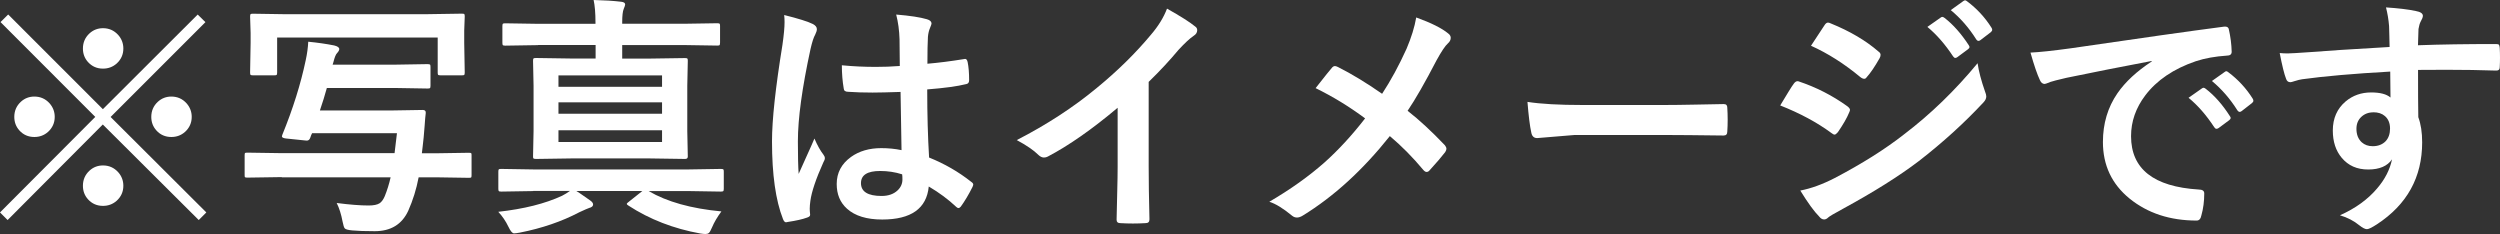<?xml version="1.0" encoding="UTF-8"?>
<svg id="_レイヤー_2" data-name="レイヤー 2" xmlns="http://www.w3.org/2000/svg" viewBox="0 0 388.34 36.35">
  <rect x="0" y="0" width="388.34" height="36.35" fill="#333333" stroke="none"/>
  <defs>
    <style>
      .cls-1 {
        fill: #fff;
        stroke-width: 0px;
      }
    </style>
  </defs>
  <g id="_レイヤー_1-2" data-name="レイヤー 1">
    <g>
      <path class="cls-1" d="m17.17,18.16l14.88,14.84-1.18,1.18-14.9-14.84L1.18,34.18l-1.18-1.18,14.8-14.84L.08,3.43l1.19-1.18,14.71,14.71L30.71,2.26l1.2,1.18-14.73,14.73Zm-11.83-3.16c.94,0,1.72.35,2.35,1.04.54.61.81,1.31.81,2.12,0,.92-.35,1.7-1.04,2.33-.6.53-1.31.79-2.12.79-.94,0-1.72-.34-2.33-1.02-.53-.59-.79-1.29-.79-2.1,0-.94.34-1.72,1.02-2.35.59-.54,1.29-.81,2.1-.81ZM16,4.38c.94,0,1.72.35,2.35,1.04.54.6.81,1.31.81,2.12,0,.93-.35,1.7-1.04,2.33-.6.53-1.31.79-2.12.79-.94,0-1.71-.34-2.33-1.02-.53-.59-.79-1.29-.79-2.1,0-.94.34-1.72,1.02-2.35.59-.54,1.29-.81,2.1-.81Zm0,21.32c.94,0,1.72.35,2.35,1.04.54.6.81,1.31.81,2.12,0,.93-.35,1.7-1.04,2.33-.6.53-1.31.79-2.12.79-.94,0-1.71-.34-2.33-1.02-.53-.59-.79-1.29-.79-2.1,0-.94.34-1.72,1.02-2.35.59-.54,1.29-.81,2.1-.81Zm10.62-10.7c.94,0,1.72.35,2.35,1.04.54.61.81,1.31.81,2.12,0,.92-.35,1.7-1.04,2.33-.6.53-1.31.79-2.12.79-.94,0-1.72-.34-2.33-1.02-.53-.59-.79-1.29-.79-2.1,0-.94.34-1.72,1.02-2.35.59-.54,1.29-.81,2.1-.81Z"/>
      <path class="cls-1" d="m43.77,27.51l-5.38.08c-.19,0-.31-.03-.35-.08-.03-.04-.04-.15-.04-.35v-3.01c0-.22.02-.35.06-.38s.15-.06.33-.06l5.38.08h17.52l.37-3.1h-13.18c-.09.17-.19.4-.29.71-.1.29-.28.44-.52.44-.01,0-.1,0-.27-.02l-2.99-.31c-.41-.05-.62-.16-.62-.33,0-.05.02-.13.06-.23,1.66-4.06,2.87-7.93,3.64-11.6.22-1.02.35-1.97.39-2.87,1.43.14,2.77.33,4.03.58.53.13.79.32.79.56,0,.18-.12.39-.35.64-.18.17-.37.63-.56,1.39l-.12.39h9.91l4.82-.08c.22,0,.35.03.41.08.04.05.06.17.06.35v2.93c0,.21-.03.33-.08.37-.06.04-.19.06-.39.06l-4.82-.08h-10.81c-.31,1.13-.67,2.29-1.08,3.49h11.06l4.9-.08c.32,0,.48.12.48.37v.15c-.05.38-.11,1.03-.17,1.95-.06.81-.12,1.41-.15,1.79-.04.36-.09.82-.15,1.37-.06.57-.11.93-.13,1.1h2.14l5.17-.08c.21,0,.33.03.37.08.03.04.04.16.04.37v3.01c0,.21-.02.33-.06.37-.04.04-.15.06-.35.06l-5.17-.08h-2.64c-.35,1.84-.89,3.57-1.62,5.21-.98,2.11-2.71,3.16-5.2,3.16-1.48,0-2.64-.04-3.49-.12-.66-.06-1.04-.17-1.16-.31-.12-.12-.23-.48-.35-1.08-.21-1.12-.51-2.08-.91-2.87,2,.26,3.66.39,4.97.39.77,0,1.34-.12,1.7-.35.31-.21.57-.57.79-1.08.37-.91.68-1.89.92-2.95h-16.9ZM66.54,2.2l5.21-.08c.22,0,.35.03.38.08.04.05.06.17.06.37l-.08,2.2v1.89l.08,4.59c0,.22-.03.35-.08.39-.05.04-.17.06-.37.06h-3.32c-.21,0-.33-.03-.37-.08-.04-.05-.06-.17-.06-.37v-5.42h-24.94v5.42c0,.22-.03.35-.08.39-.05.04-.17.06-.37.06h-3.32c-.21,0-.33-.03-.37-.08-.04-.05-.06-.17-.06-.37l.08-4.59v-1.54l-.08-2.54c0-.22.03-.35.08-.39.05-.04.17-.06.37-.06l5.24.08h21.97Z"/>
      <path class="cls-1" d="m82.83,29.68l-4.97.08c-.22,0-.35-.03-.39-.1-.04-.05-.06-.17-.06-.37v-2.62c0-.21.03-.33.08-.37.05-.04.17-.06.37-.06l4.97.08h24.19l4.97-.08c.21,0,.33.03.38.08.04.05.06.17.06.35v2.62c0,.21-.02.33-.07.39-.05.05-.17.08-.38.08l-4.97-.08h-6.25c2.84,1.67,6.61,2.72,11.3,3.16-.63.85-1.12,1.68-1.46,2.49-.19.45-.35.73-.48.85s-.31.17-.54.17c-.21,0-.47-.03-.79-.08-4.15-.75-7.88-2.19-11.18-4.34-.17-.1-.25-.19-.25-.25,0-.08.13-.21.38-.39l2.04-1.62h-10.25c.28.17.66.42,1.12.75.47.33.8.56.96.67.35.23.52.46.52.67,0,.26-.2.44-.6.54-.18.05-.69.28-1.54.67-2.74,1.44-5.82,2.49-9.23,3.16-.44.08-.74.12-.91.12-.26,0-.55-.34-.87-1.02-.42-.88-.95-1.65-1.58-2.33,3.98-.44,7.29-1.27,9.91-2.49.41-.21.82-.46,1.23-.75h-5.72Zm.75-22.67l-5.09.08c-.21,0-.33-.03-.39-.08-.04-.06-.06-.2-.06-.4v-2.56c0-.21.03-.33.08-.37.05-.04.17-.06.37-.06l5.09.08h8.92v-.19c0-1.49-.1-2.66-.29-3.51,1.68.04,3.1.13,4.26.27.42.04.64.18.64.42,0,.12-.08.35-.23.71s-.23,1.05-.23,2.06v.23h9.66l5.11-.08c.21,0,.33.03.37.08.04.05.06.17.06.35v2.56c0,.23-.03.37-.08.42-.05.04-.17.06-.35.06l-5.11-.08h-9.66v2.1h4.34l5.42-.08c.21,0,.33.03.37.08.04.05.06.17.06.35l-.08,3.88v7.05l.08,3.93c0,.26-.14.38-.42.38l-5.42-.08h-12.32l-5.4.08c-.23,0-.37-.03-.42-.08-.04-.04-.06-.14-.06-.31l.08-3.93v-7.05l-.08-3.88c0-.21.03-.33.08-.37.06-.04.2-.06.4-.06l5.4.08h3.84v-2.1h-8.92Zm19.26,4.7h-16.09v1.77h16.09v-1.77Zm-16.09,5.96h16.09v-1.77h-16.09v1.77Zm16.09,4.39v-1.83h-16.09v1.83h16.09Z"/>
      <path class="cls-1" d="m121.8,2.33c2.21.55,3.71,1.02,4.49,1.41.4.22.6.48.6.79,0,.22-.09.51-.27.87-.22.37-.46,1.1-.71,2.18-1.31,6.03-1.97,10.82-1.97,14.38,0,2.26.04,3.95.12,5.05.19-.44.62-1.39,1.29-2.87.48-1.04.86-1.91,1.16-2.62.46,1.07.93,1.9,1.39,2.49.15.19.23.38.23.56s-.08.39-.23.64c-1.16,2.58-1.83,4.58-2.02,5.99-.06.45-.1.86-.1,1.21,0,.23.02.53.06.89v.08c0,.18-.16.32-.48.42-.71.26-1.69.48-2.95.67-.13.04-.23.06-.31.06-.19,0-.35-.17-.48-.52-1.13-2.88-1.7-6.89-1.7-12.05,0-3.34.54-8.33,1.62-14.98.22-1.53.33-2.71.33-3.55,0-.4-.02-.76-.06-1.1Zm18.24,20.99c-.05-2.17-.1-5.19-.15-9.04-1.85.06-3.3.1-4.34.1-1.41,0-2.68-.04-3.8-.12-.44,0-.67-.17-.69-.52-.19-1.11-.29-2.31-.29-3.6,1.75.17,3.5.25,5.26.25,1.23,0,2.48-.04,3.74-.14l-.04-4.14c-.04-1.36-.21-2.65-.52-3.85,2.15.18,3.74.42,4.78.73.48.14.71.37.71.67,0,.09-.08.31-.23.67-.17.39-.28.85-.33,1.39-.05.89-.08,2.28-.08,4.18,1.76-.15,3.63-.39,5.61-.71.1-.03.19-.04.25-.04.19,0,.32.17.39.5.15.72.23,1.66.23,2.81,0,.35-.15.55-.44.6-1.39.35-3.41.62-6.07.83,0,3.88.1,7.41.29,10.58,2.39.96,4.58,2.22,6.55,3.78.21.14.31.28.31.41,0,.08-.04.21-.12.39-.6,1.2-1.21,2.21-1.81,3.04-.13.15-.25.23-.37.23-.1,0-.22-.06-.35-.19-1.23-1.16-2.65-2.21-4.26-3.16-.33,3.42-2.74,5.13-7.23,5.13-2.4,0-4.23-.56-5.47-1.68-1.07-.96-1.6-2.24-1.6-3.84,0-1.73.74-3.13,2.22-4.2,1.27-.91,2.84-1.37,4.7-1.37,1.08,0,2.13.1,3.14.31Zm.1,3.76c-1.09-.35-2.24-.52-3.43-.52-1.98,0-2.97.63-2.97,1.89,0,1.32,1.07,1.99,3.2,1.99,1.03,0,1.85-.28,2.47-.85.51-.47.77-1.05.77-1.71,0-.32-.01-.58-.04-.79Z"/>
      <path class="cls-1" d="m178.43,12.7v13.07c0,2.31.04,5.05.12,8.21v.12c0,.37-.2.56-.6.56-.64.04-1.3.06-1.97.06s-1.32-.02-1.97-.06c-.37,0-.56-.17-.56-.5v-.13c.01-.62.04-2.07.1-4.38.04-1.5.06-2.74.06-3.72v-9.19c-3.97,3.34-7.59,5.87-10.85,7.58-.18.1-.38.15-.6.15-.28,0-.56-.13-.83-.38-.75-.75-1.88-1.52-3.39-2.33,4.67-2.4,8.81-5.1,12.43-8.1,3.21-2.63,6.01-5.38,8.4-8.25,1.16-1.35,1.99-2.7,2.51-4.07,2.08,1.17,3.54,2.09,4.38,2.78.21.14.31.33.31.58,0,.35-.19.64-.56.87-.58.39-1.36,1.11-2.35,2.18-1.36,1.63-2.9,3.29-4.63,4.97Z"/>
      <path class="cls-1" d="m214.69,14.57c1.36-2.08,2.63-4.41,3.8-7,.75-1.77,1.25-3.39,1.5-4.86,2.34.85,4,1.68,4.97,2.49.26.19.39.42.39.67,0,.33-.15.62-.44.87-.41.36-1,1.24-1.77,2.64-1.8,3.47-3.3,6.08-4.49,7.83,1.8,1.4,3.73,3.19,5.8,5.36.15.19.23.38.23.56,0,.12-.06.28-.19.5-.53.69-1.33,1.63-2.41,2.81-.14.18-.3.27-.48.27-.17,0-.35-.12-.54-.35-1.63-1.95-3.35-3.69-5.17-5.22-4.2,5.28-8.71,9.39-13.51,12.34-.33.21-.64.31-.91.31-.28,0-.53-.09-.75-.27-1.38-1.14-2.56-1.87-3.55-2.18,3.32-1.94,6.17-3.98,8.58-6.11,2.16-1.93,4.26-4.21,6.3-6.84-2.43-1.81-4.99-3.38-7.69-4.7,1.44-1.84,2.31-2.92,2.6-3.24.13-.13.26-.19.39-.19.12,0,.28.05.48.15,2.15,1.08,4.43,2.47,6.86,4.16Z"/>
      <path class="cls-1" d="m237.28,15.83c2.06.32,4.9.48,8.52.48h12.72c1.25,0,2.85-.02,4.82-.06,2.51-.04,3.93-.06,4.26-.08h.19c.35,0,.52.19.52.56.04.6.06,1.23.06,1.87s-.02,1.25-.06,1.85c0,.4-.19.6-.56.6h-.15c-3.95-.05-6.88-.08-8.81-.08h-14.21l-5.8.48c-.5,0-.8-.28-.91-.83-.23-1.04-.43-2.64-.6-4.8Z"/>
      <path class="cls-1" d="m276.53,16.38c.1-.17.54-.89,1.31-2.16.35-.57.61-.97.79-1.21.19-.27.39-.4.6-.4.05,0,.1,0,.13.02,2.74.91,5.27,2.2,7.59,3.87.28.21.42.4.42.58,0,.08-.05.23-.15.44-.33.81-.91,1.81-1.73,3.01-.22.26-.39.38-.51.38s-.28-.08-.47-.23c-2.25-1.66-4.91-3.09-7.98-4.3Zm3.12,13.22c1.67-.32,3.46-.97,5.36-1.95,4.27-2.24,7.87-4.51,10.81-6.82,4.07-3.1,7.87-6.77,11.37-11.01.18,1.25.57,2.72,1.16,4.41.13.31.19.56.19.75,0,.31-.14.61-.42.91-2.99,3.21-6.34,6.25-10.04,9.12-3.06,2.33-6.99,4.8-11.8,7.42-1.38.74-2.14,1.2-2.29,1.35-.21.21-.42.31-.64.31-.28,0-.55-.16-.79-.48-.75-.75-1.72-2.08-2.91-4.01Zm1.66-22.49l2.08-3.16c.18-.3.37-.44.56-.44.12,0,.26.04.44.13,2.98,1.21,5.46,2.67,7.42,4.38.21.14.31.31.31.5,0,.17-.05.34-.15.52-.77,1.36-1.45,2.35-2.02,2.97-.09.15-.22.23-.38.23s-.37-.09-.6-.27c-2.48-2.06-5.03-3.68-7.65-4.86Zm18.08-2.93l2.08-1.46c.09-.06.17-.1.23-.1.1,0,.23.06.37.17,1.35,1.05,2.59,2.46,3.74,4.22.08.12.12.21.12.29,0,.13-.08.24-.23.35l-1.66,1.23c-.12.08-.22.12-.31.12-.12,0-.23-.08-.35-.25-1.23-1.86-2.56-3.39-3.99-4.57Zm3.62-2.6l1.99-1.43c.09-.06.18-.1.26-.1s.19.06.32.17c1.52,1.14,2.77,2.5,3.76,4.07.08.12.12.23.12.33,0,.14-.08.27-.23.39l-1.58,1.21c-.12.09-.22.13-.31.13-.14,0-.26-.08-.37-.25-1.11-1.76-2.42-3.27-3.95-4.53Z"/>
      <path class="cls-1" d="m315.4,8.17c1.4-.06,3.5-.29,6.28-.67,10.45-1.53,18.35-2.65,23.71-3.35.09-.01.17-.02.23-.02.36,0,.56.15.6.44.26,1.14.41,2.3.44,3.47,0,.4-.25.6-.75.6-1.79.12-3.39.4-4.82.87-3.46,1.18-6.08,2.96-7.86,5.32-1.46,1.93-2.2,4.04-2.2,6.32,0,5.09,3.5,7.85,10.5,8.29.58,0,.87.2.87.6,0,1.23-.15,2.37-.44,3.39-.1.55-.35.83-.73.83-4.15,0-7.63-1.14-10.45-3.43-2.75-2.25-4.12-5.17-4.12-8.77,0-2.87.75-5.39,2.26-7.58,1.22-1.76,2.99-3.41,5.32-4.93v-.08c-4.74.9-9.16,1.77-13.26,2.62-1.36.32-2.19.53-2.49.64-.5.21-.79.31-.87.31-.33,0-.58-.2-.75-.6-.41-.86-.9-2.28-1.46-4.26Zm24.56,7.02l2.08-1.46c.09-.06.18-.1.26-.1s.2.06.34.17c1.35,1.04,2.6,2.45,3.74,4.24.08.1.12.19.12.27,0,.13-.07.24-.21.35l-1.66,1.23c-.12.08-.23.12-.34.12s-.22-.08-.34-.25c-1.23-1.88-2.56-3.4-3.99-4.57Zm3.62-2.6l1.99-1.41c.1-.08.19-.12.25-.12.09,0,.2.06.33.17,1.52,1.14,2.77,2.5,3.76,4.07.08.13.12.24.12.35,0,.13-.08.25-.23.37l-1.58,1.23c-.12.09-.22.13-.31.13-.13,0-.25-.08-.37-.25-1.11-1.76-2.42-3.28-3.95-4.55Z"/>
      <path class="cls-1" d="m371.19,7.31c-.01-.39-.03-.99-.04-1.81-.01-.62-.03-1.1-.04-1.46-.08-.99-.24-1.95-.48-2.89,1.93.13,3.47.31,4.63.56.73.13,1.1.38,1.1.75,0,.21-.12.51-.35.91-.14.27-.25.65-.33,1.14-.01.17-.04,1.01-.08,2.52,3.53-.13,7.58-.19,12.12-.19.24,0,.4.04.46.12.06.08.1.24.12.48.03.51.04,1.02.04,1.5s-.01.99-.04,1.5c0,.35-.17.52-.5.52h-.15c-2.39-.08-4.93-.12-7.61-.12-1.62,0-3.1,0-4.43.02,0,3.29.01,5.74.04,7.34.4,1.07.6,2.37.6,3.91,0,5.42-2.34,9.67-7.04,12.74-.77.5-1.29.75-1.54.75-.28,0-.67-.2-1.18-.6-.84-.69-1.84-1.21-3.01-1.56,2.4-1.07,4.33-2.46,5.78-4.18,1.21-1.41,1.98-2.92,2.31-4.51-.72,1.05-1.95,1.58-3.7,1.58s-3.09-.6-4.11-1.81c-.92-1.09-1.39-2.51-1.39-4.24,0-1.9.67-3.41,2-4.53,1.1-.92,2.42-1.39,3.95-1.39,1.4,0,2.4.26,3.01.79l-.04-4.03c-5.71.32-10.26.72-13.67,1.19-.31.04-.7.14-1.18.29-.35.12-.57.17-.67.17-.33,0-.56-.19-.67-.56-.27-.68-.6-2-.98-3.97.4.04.82.06,1.25.06.4,0,1.59-.07,3.57-.21,2.12-.18,6.2-.44,12.24-.79Zm-2.53,10.14c-.75,0-1.37.24-1.87.71s-.75,1.09-.75,1.85c0,.9.28,1.6.83,2.1.45.4,1.01.6,1.7.6.83,0,1.5-.26,2-.77.46-.49.69-1.14.69-1.97s-.27-1.5-.81-1.95c-.45-.39-1.05-.58-1.79-.58Z"/>
    </g>
  </g>
</svg>